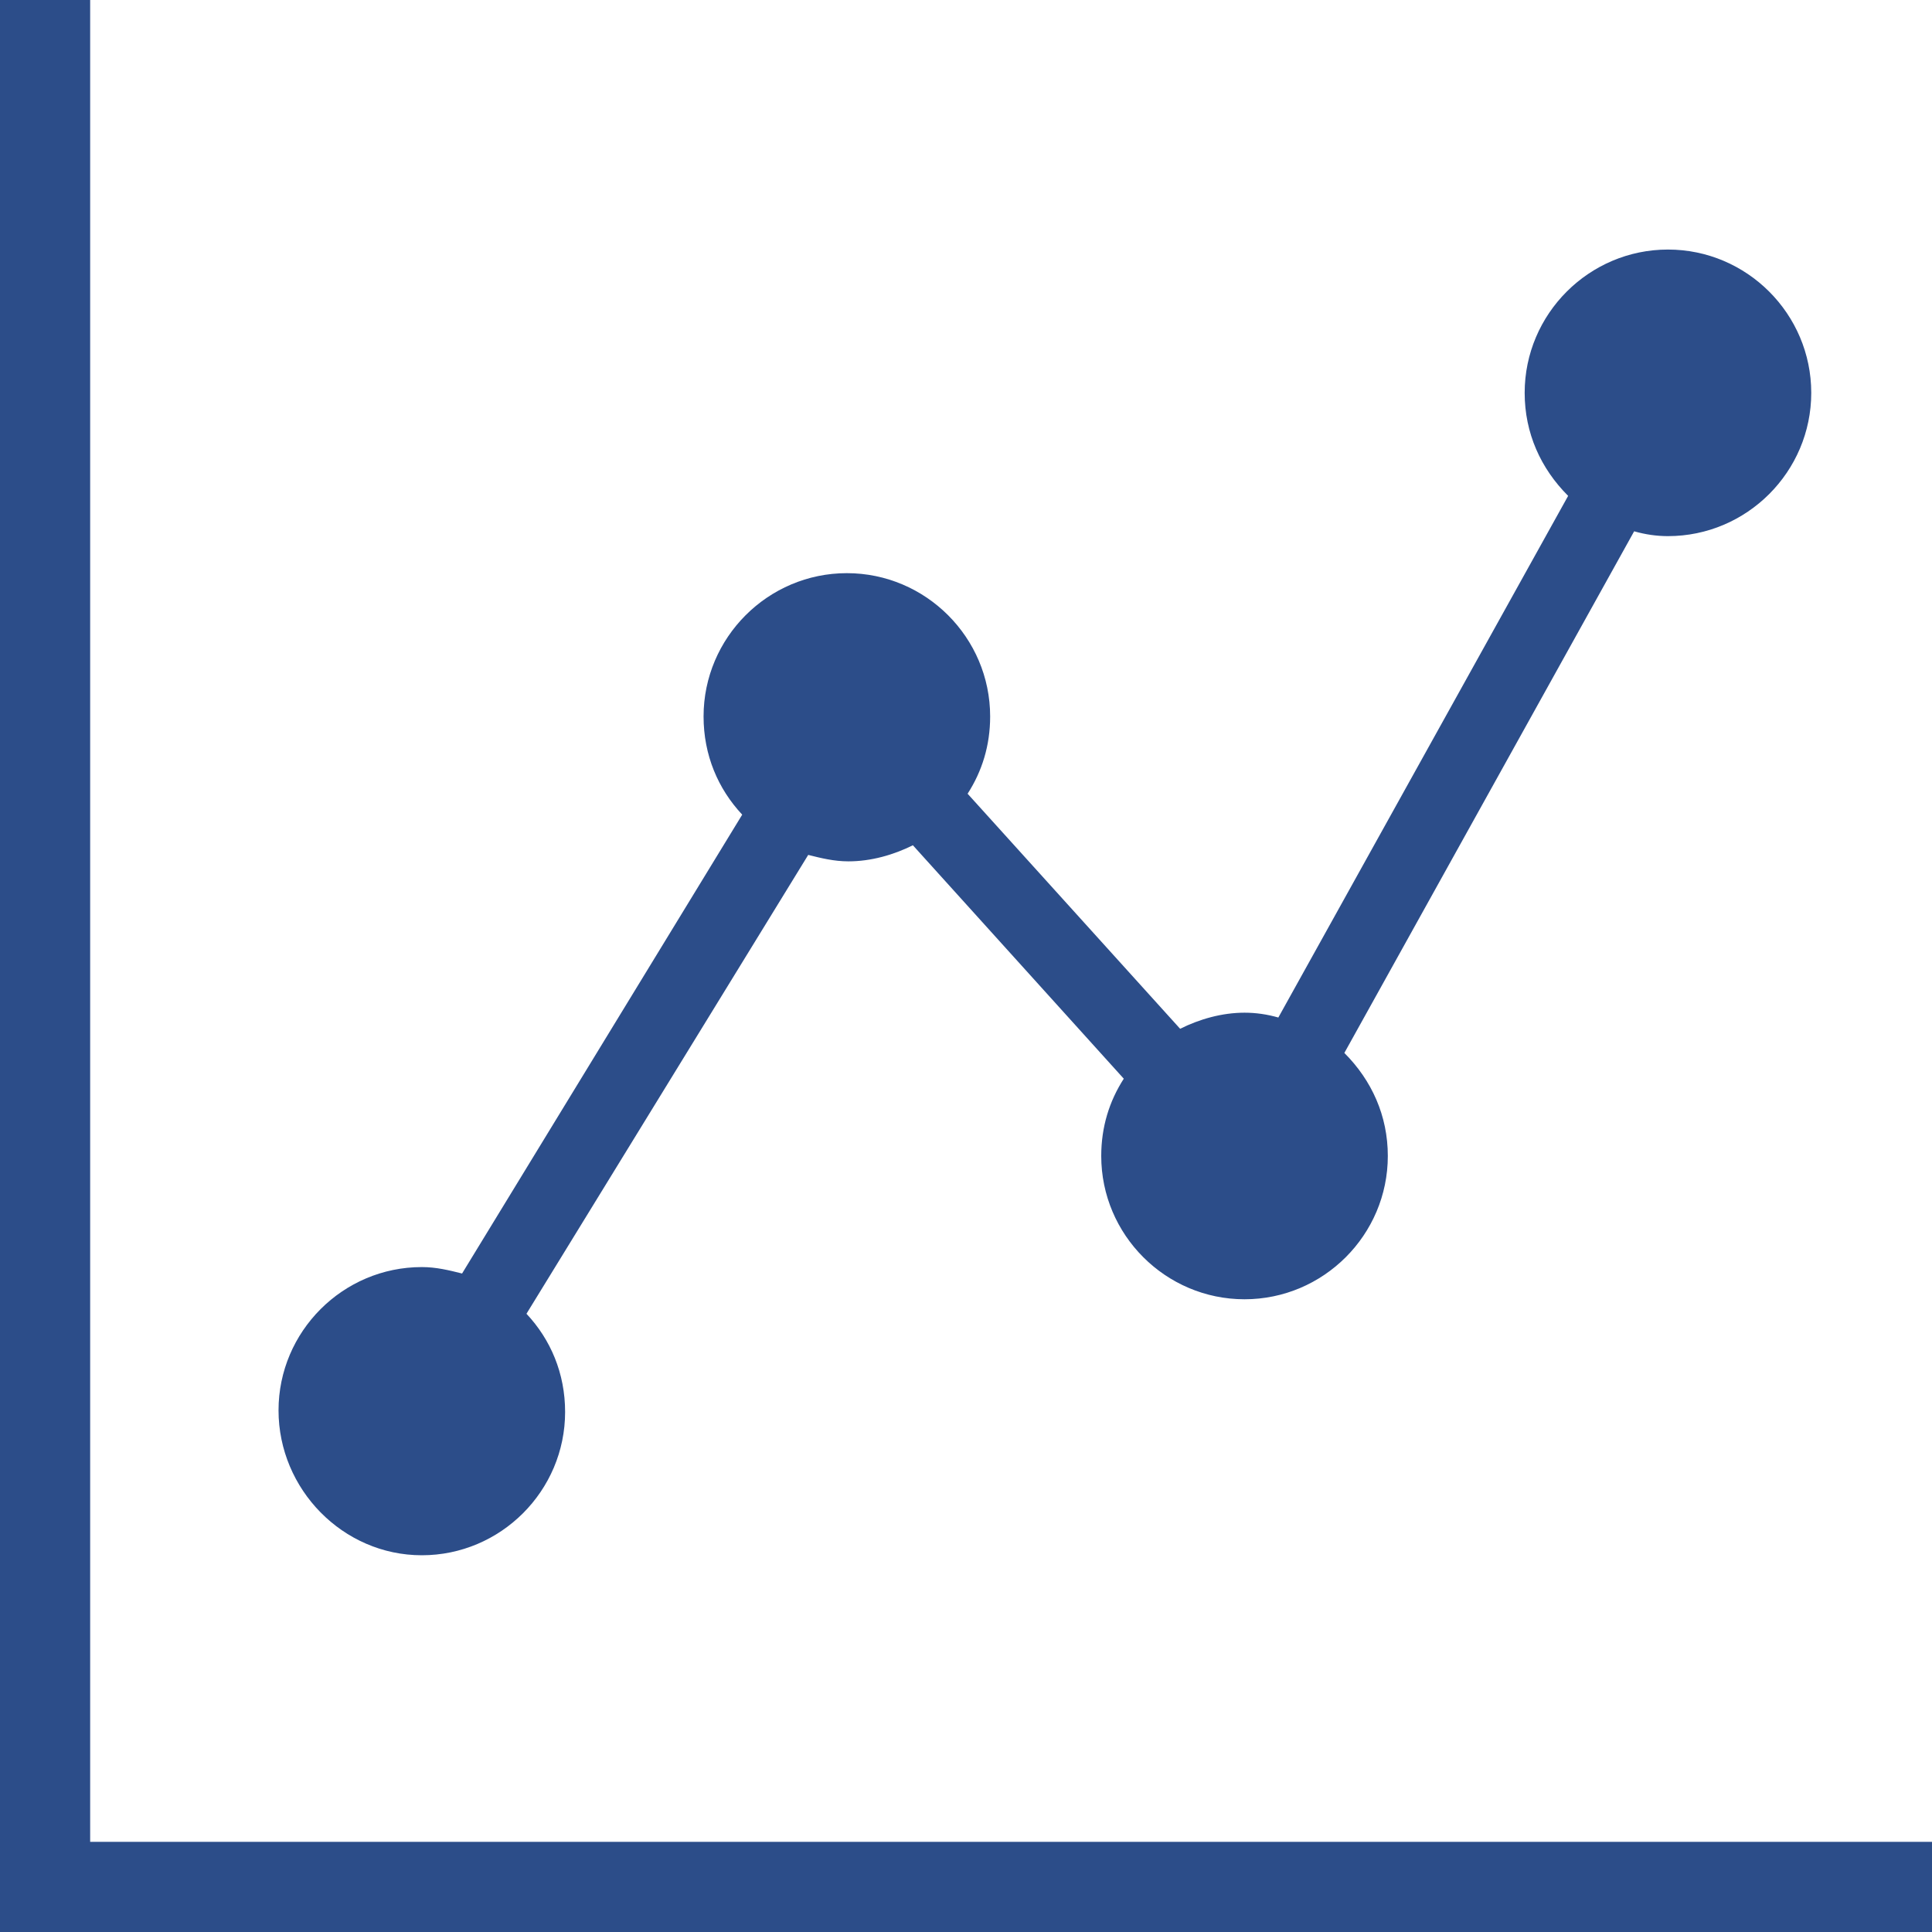<?xml version="1.0" encoding="utf-8"?>
<!-- Generator: Adobe Illustrator 25.4.8, SVG Export Plug-In . SVG Version: 6.00 Build 0)  -->
<svg version="1.1" id="レイヤー_1" xmlns="http://www.w3.org/2000/svg" xmlns:xlink="http://www.w3.org/1999/xlink" x="0px"
	 y="0px" viewBox="0 0 120 120" style="enable-background:new 0 0 120 120;" xml:space="preserve">
<style type="text/css">
	.st0{fill:#2C4D89;}
</style>
<g>
	<path class="st0" d="M26.2,96.6c4.9,0,8.9-4,8.9-8.9c0-2.4-0.9-4.5-2.4-6.1l17.5-28.5c0.8,0.2,1.6,0.4,2.5,0.4c1.4,0,2.8-0.4,4-1
		l13.1,14.5c-0.9,1.4-1.4,3-1.4,4.8c0,4.9,4,8.9,8.9,8.9c4.9,0,8.9-4,8.9-8.9c0-2.5-1-4.7-2.7-6.4l18-32.4c0.7,0.2,1.4,0.3,2.1,0.3
		c4.9,0,8.9-4,8.9-8.9s-4-8.9-8.9-8.9s-8.9,4-8.9,8.9c0,2.5,1,4.7,2.7,6.4l-18,32.4c-0.7-0.2-1.4-0.3-2.1-0.3c-1.4,0-2.8,0.4-4,1
		L60.1,49.3c0.9-1.4,1.4-3,1.4-4.8c0-4.9-4-8.9-8.9-8.9c-4.9,0-8.9,4-8.9,8.9c0,2.4,0.9,4.5,2.4,6.1L28.7,79.1
		c-0.8-0.2-1.6-0.4-2.5-0.4c-4.9,0-8.9,4-8.9,8.9S21.3,96.6,26.2,96.6z"/>
	<polygon class="st0" points="5.6,114.4 5.6,0 0,0 0,120 120,120 120,114.4 	"/>
</g>
</svg>
